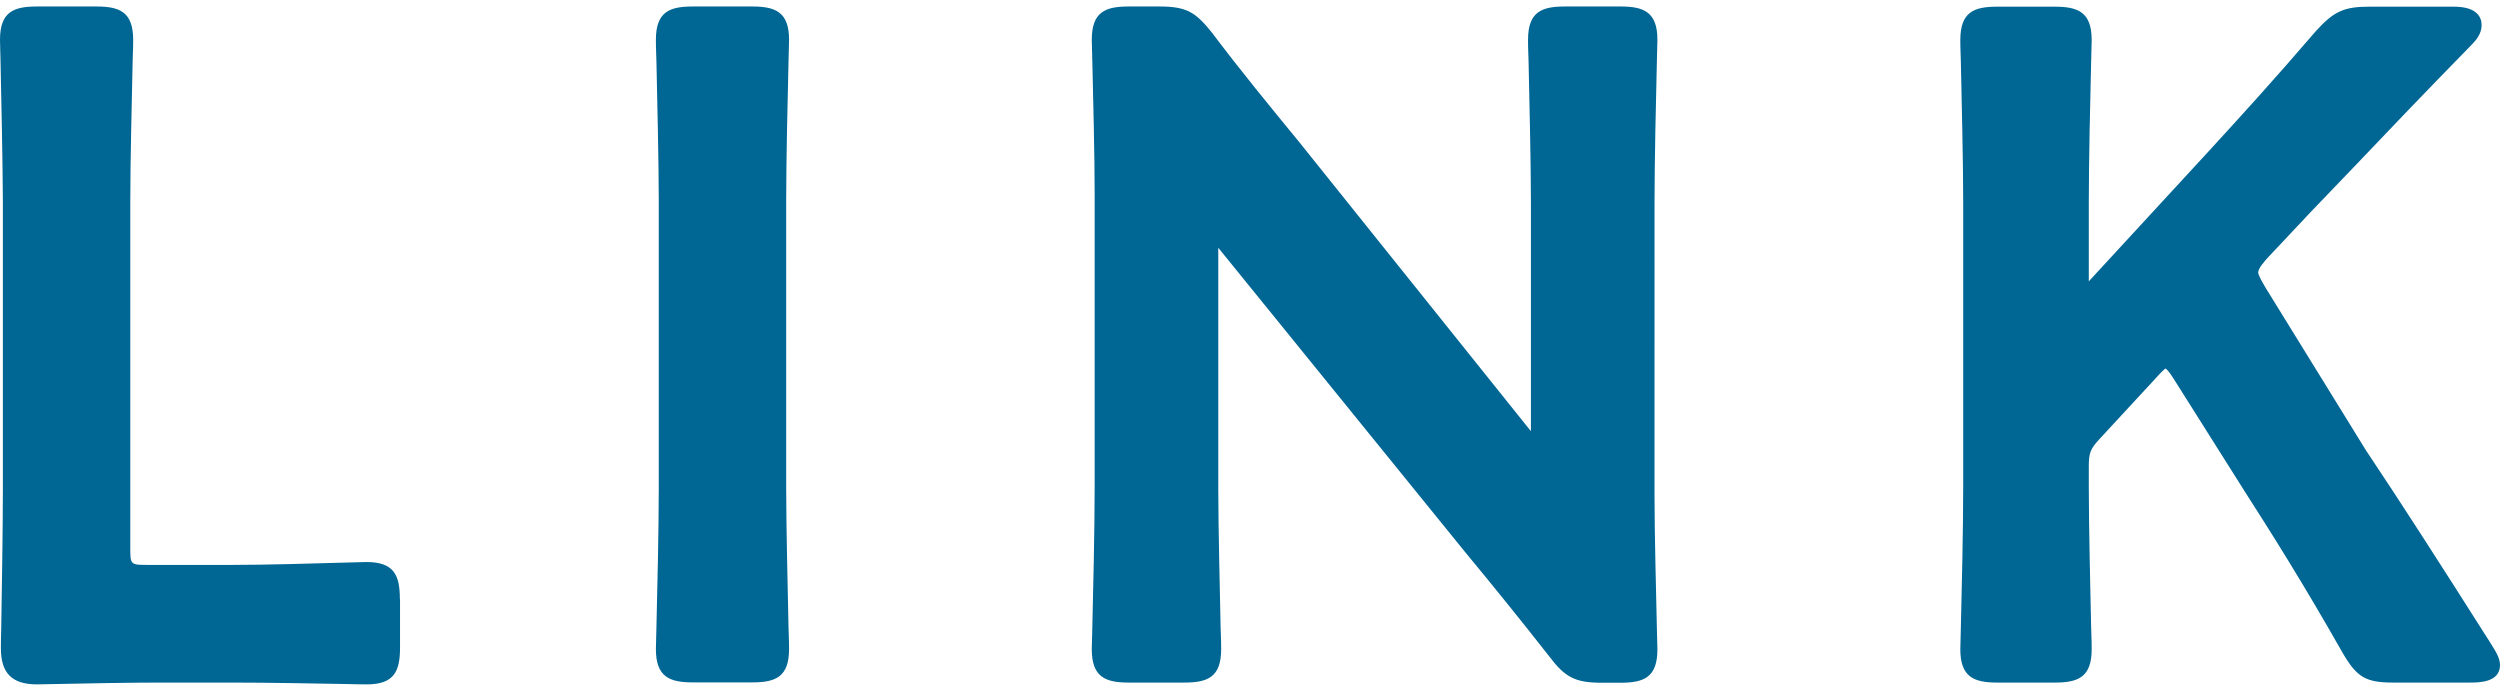 <?xml version="1.0" encoding="UTF-8"?>
<svg id="_レイヤー_2" data-name="レイヤー 2" xmlns="http://www.w3.org/2000/svg" viewBox="0 0 138.74 38.24">
  <defs>
    <style>
      .cls-1 {
        fill: none;
      }

      .cls-2 {
        fill: #006694;
      }
    </style>
  </defs>
  <g id="_レイヤー_1-2" data-name="レイヤー 1">
    <g>
      <path class="cls-2" d="M22.2,33.26v2.67c0,1.3-.3,2.05-1.85,2.05-.1,0-.53,0-1.15-.02-1.61-.03-4.52-.08-6.3-.08h-4.01c-1.74,0-4.33.05-5.78.08-.57.01-.96.02-1.06.02-1.38,0-2-.62-2-2,0-.09,0-.55.02-1.21.03-1.87.09-5.45.09-7.58v-15.99C.15,9,.07,5.37.03,3.42c-.02-.67-.03-1.12-.03-1.21C0,.66.75.36,2.05.36h3.29c1.3,0,2.05.3,2.05,1.85,0,.09,0,.54-.03,1.21-.04,1.95-.13,5.58-.13,7.78v19.17c0,.97,0,.98.98.98h4.68c1.78,0,4.72-.08,6.3-.13.62-.02,1.05-.03,1.15-.03,1.54,0,1.85.75,1.85,2.05ZM43.76,3.42c.02-.67.03-1.12.03-1.21,0-1.54-.75-1.85-2.05-1.85h-3.29c-1.3,0-2.05.3-2.05,1.85,0,.09,0,.54.03,1.21.04,1.95.13,5.58.13,7.78v15.83c0,2.21-.08,5.83-.13,7.78-.02.67-.03,1.12-.03,1.21,0,1.54.75,1.85,2.05,1.85h3.29c1.3,0,2.05-.3,2.05-1.85,0-.09,0-.54-.03-1.21-.04-1.95-.13-5.58-.13-7.78v-15.83c0-2.21.08-5.83.13-7.78ZM91.95,3.42c.02-.67.03-1.12.03-1.21,0-1.54-.75-1.85-2.05-1.85h-3.08c-1.3,0-2.05.3-2.05,1.85,0,.09,0,.54.03,1.21.04,1.95.13,5.58.13,7.78v12.73l-12.87-16.06c-1.6-1.95-3.26-3.97-4.84-6.07-.9-1.12-1.39-1.44-2.91-1.44h-1.7c-1.3,0-2.05.3-2.05,1.85,0,.1.01.53.03,1.17.04,1.82.13,5.2.13,7.31v16.35c0,2.21-.08,5.83-.13,7.78-.02.67-.03,1.12-.03,1.21,0,1.54.75,1.85,2.05,1.85h3.08c1.3,0,2.05-.3,2.05-1.85,0-.09,0-.54-.03-1.21-.04-1.95-.13-5.58-.13-7.78v-13.29l13.66,16.84c1.64,1.98,3.14,3.84,4.71,5.84.88,1.17,1.45,1.46,2.92,1.46h1.03c1.3,0,2.05-.3,2.05-1.85,0-.1-.01-.54-.03-1.19-.04-1.82-.13-5.22-.13-7.29V11.2c0-2.21.08-5.83.13-7.78ZM138.24,35.73c-3.01-4.74-4.91-7.7-6.94-10.74l-5.55-8.99c-.18-.31-.43-.72-.43-.89,0-.22.4-.67.57-.85l2.36-2.51c.88-.92,1.72-1.79,2.6-2.71,1.72-1.81,3.6-3.78,6.29-6.53.28-.28.58-.64.58-1.12,0-.38-.2-1.02-1.54-1.02h-4.68c-1.43,0-1.99.26-3,1.38-2.38,2.77-4.2,4.76-5.96,6.68l-6.59,7.15s-.02.03-.03.04c0-.03,0-.06,0-.09v-4.32c0-2.21.08-5.83.13-7.78.02-.67.03-1.12.03-1.21,0-1.54-.75-1.85-2.05-1.85h-3.19c-1.3,0-2.05.3-2.05,1.85,0,.09,0,.54.03,1.21.04,1.95.13,5.58.13,7.78v15.83c0,2.21-.08,5.83-.13,7.78-.02.67-.03,1.12-.03,1.21,0,1.54.75,1.85,2.05,1.85h3.19c1.3,0,2.05-.3,2.05-1.85,0-.09,0-.54-.03-1.21-.04-1.95-.13-5.58-.13-7.78v-1.18c0-.71.09-.95.57-1.47l3.19-3.45c.28-.32.47-.48.5-.49.02.01.15.09.45.57l3.86,6.12c1.57,2.45,3.29,5.17,5.54,9.13.78,1.33,1.28,1.61,2.8,1.61h4.22c.51,0,1.69,0,1.69-.97,0-.38-.22-.73-.5-1.18Z"/>
      <rect class="cls-1" x="0" width="138.74" height="38.24"/>
    </g>
  </g>
</svg>